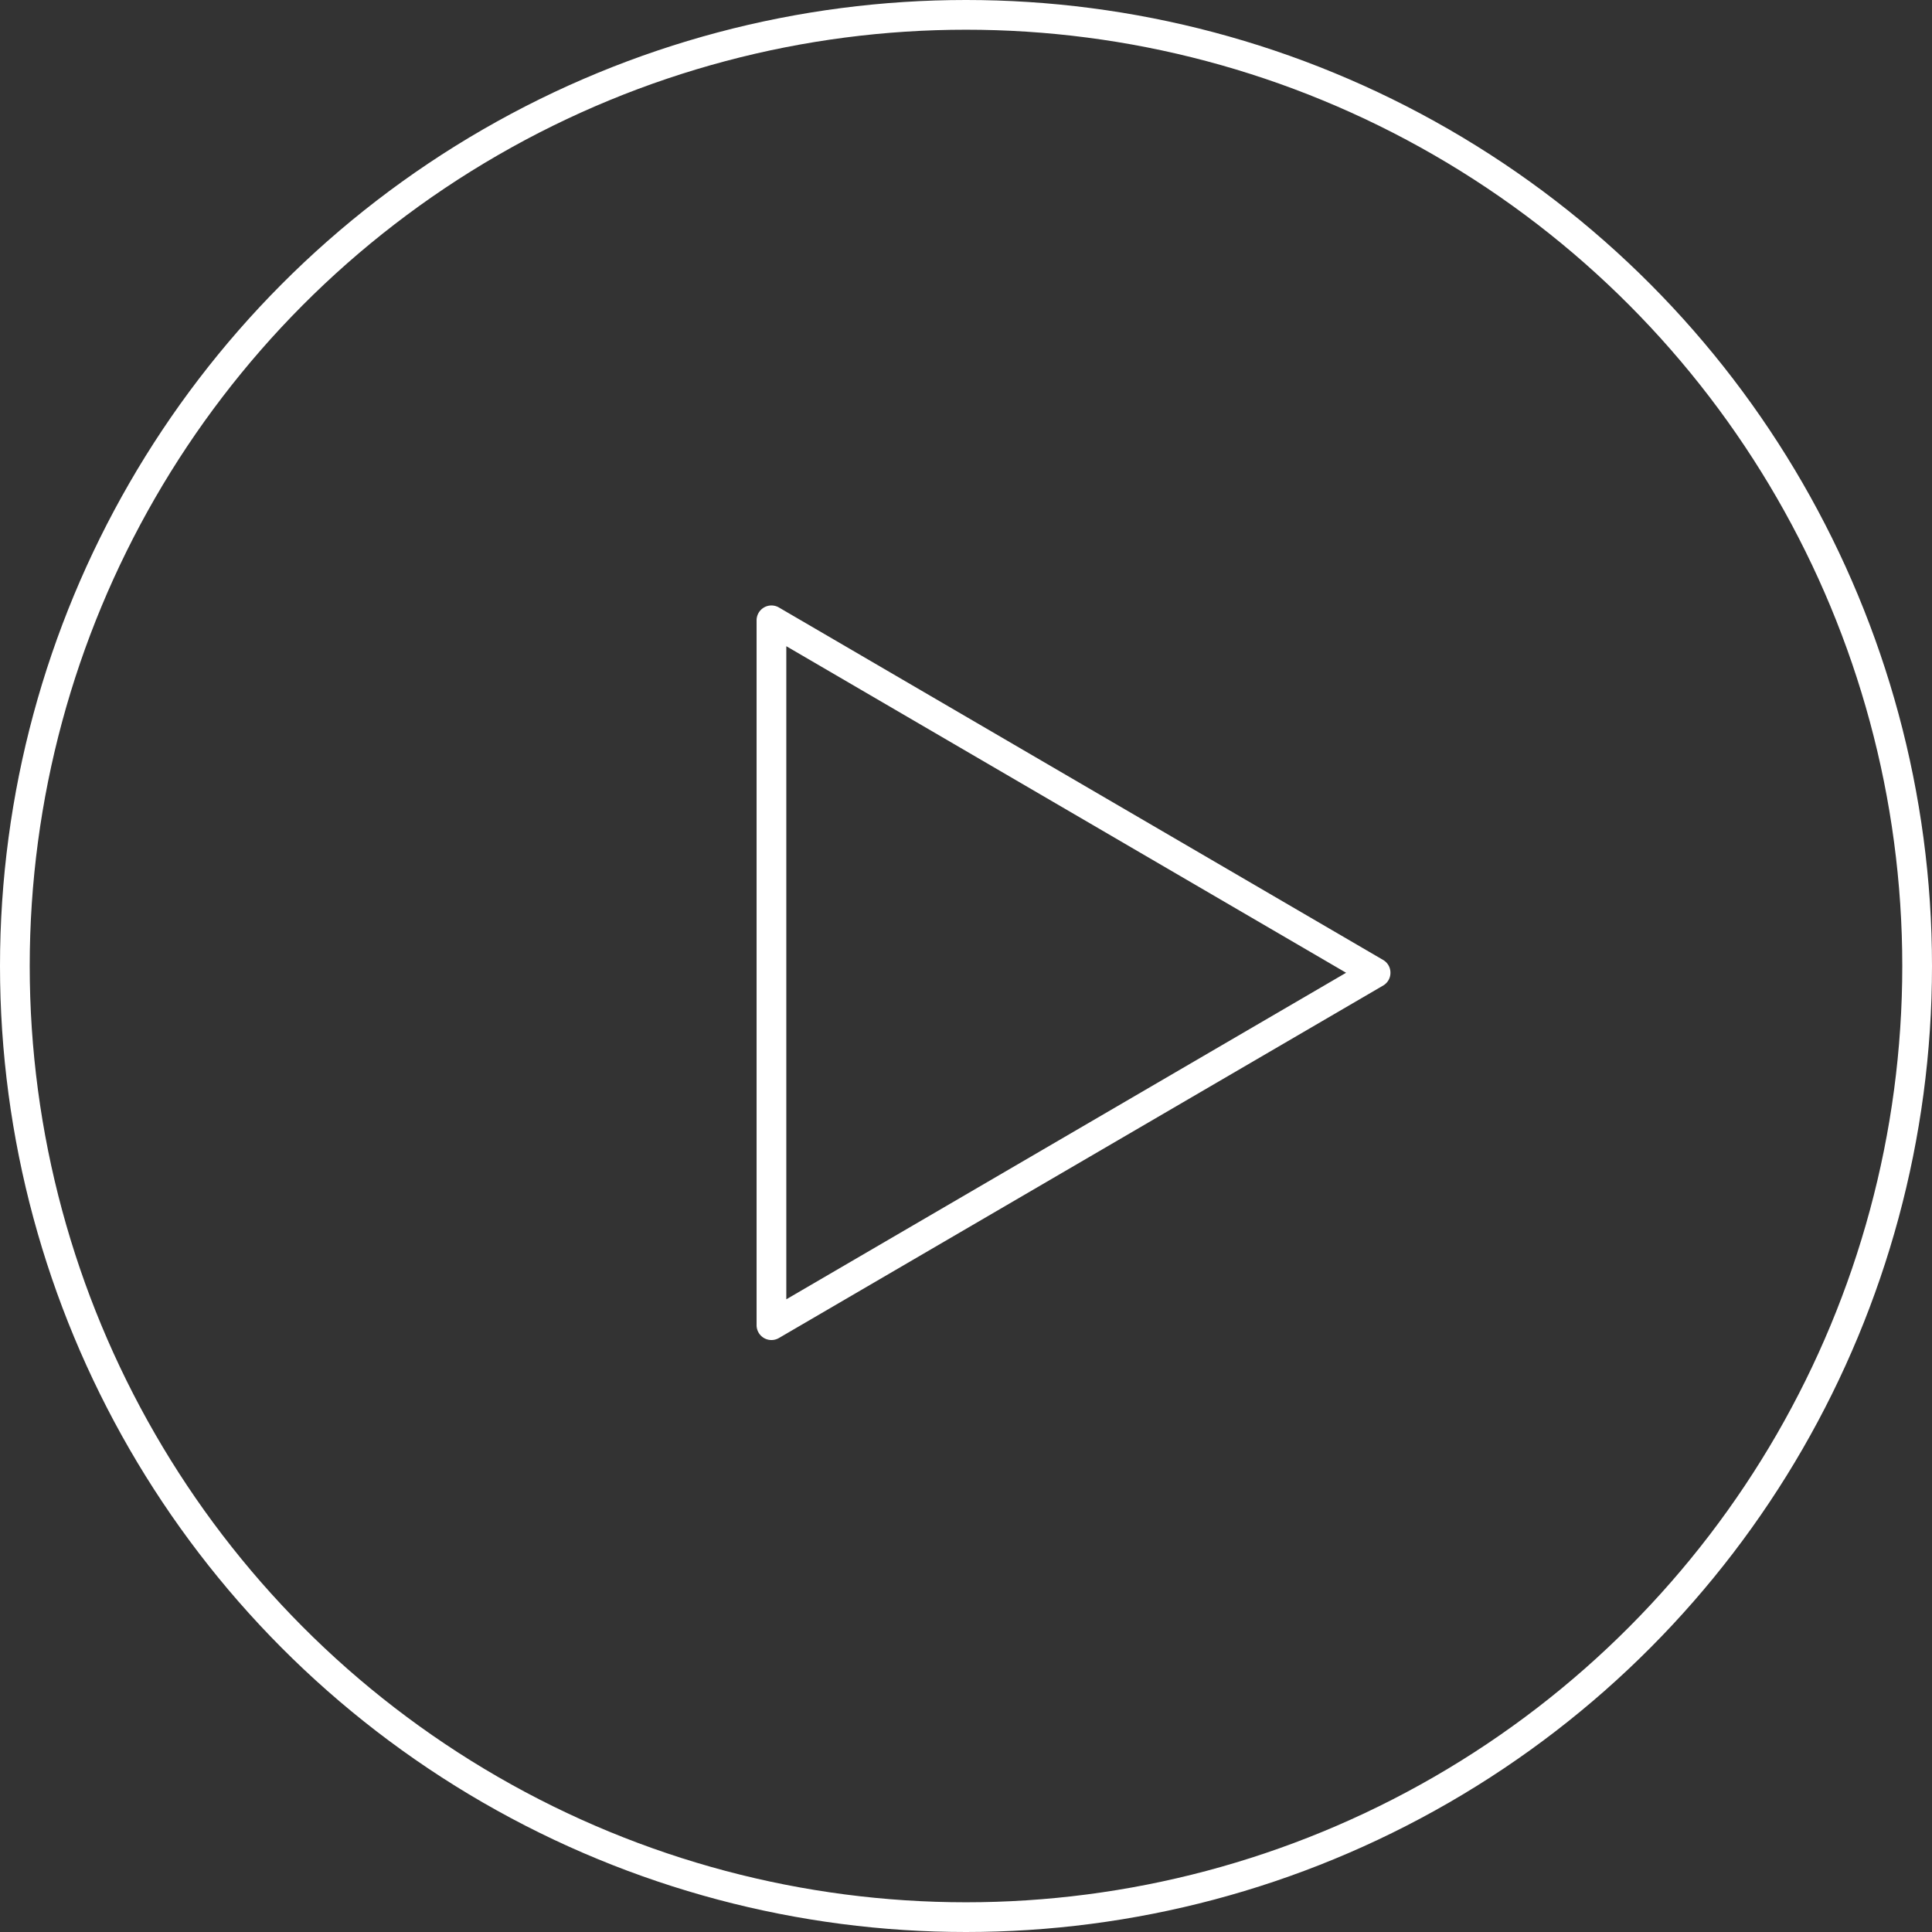 <svg xmlns="http://www.w3.org/2000/svg" width="130" height="130" viewBox="0 0 130 130"><rect x="0" y="0" width="130" height="130" fill="#333333" stroke="none"/><g data-name="Grupo 15030" fill="none"><g data-name="Elipse 6" stroke="#fff" stroke-width="2"><circle cx="65" cy="65" r="65" stroke="none"/><circle cx="65" cy="65" r="64"/></g><g data-name="Polígono 1"><path d="M93.064 64.591a1 1 0 0 1 0 1.728L52.413 90.032a1 1 0 0 1-1.5-.864V41.741a1 1 0 0 1 1.5-.864z"/><path d="M90.576 65.455L52.909 43.482v43.945l37.667-21.972m2.984 0a.99.99 0 0 1-.496.863L52.413 90.032a1 1 0 0 1-1.504-.864V41.741a1 1 0 0 1 1.504-.864l40.651 23.714a.99.99 0 0 1 .496.864z" fill="#fff"/></g></g></svg>